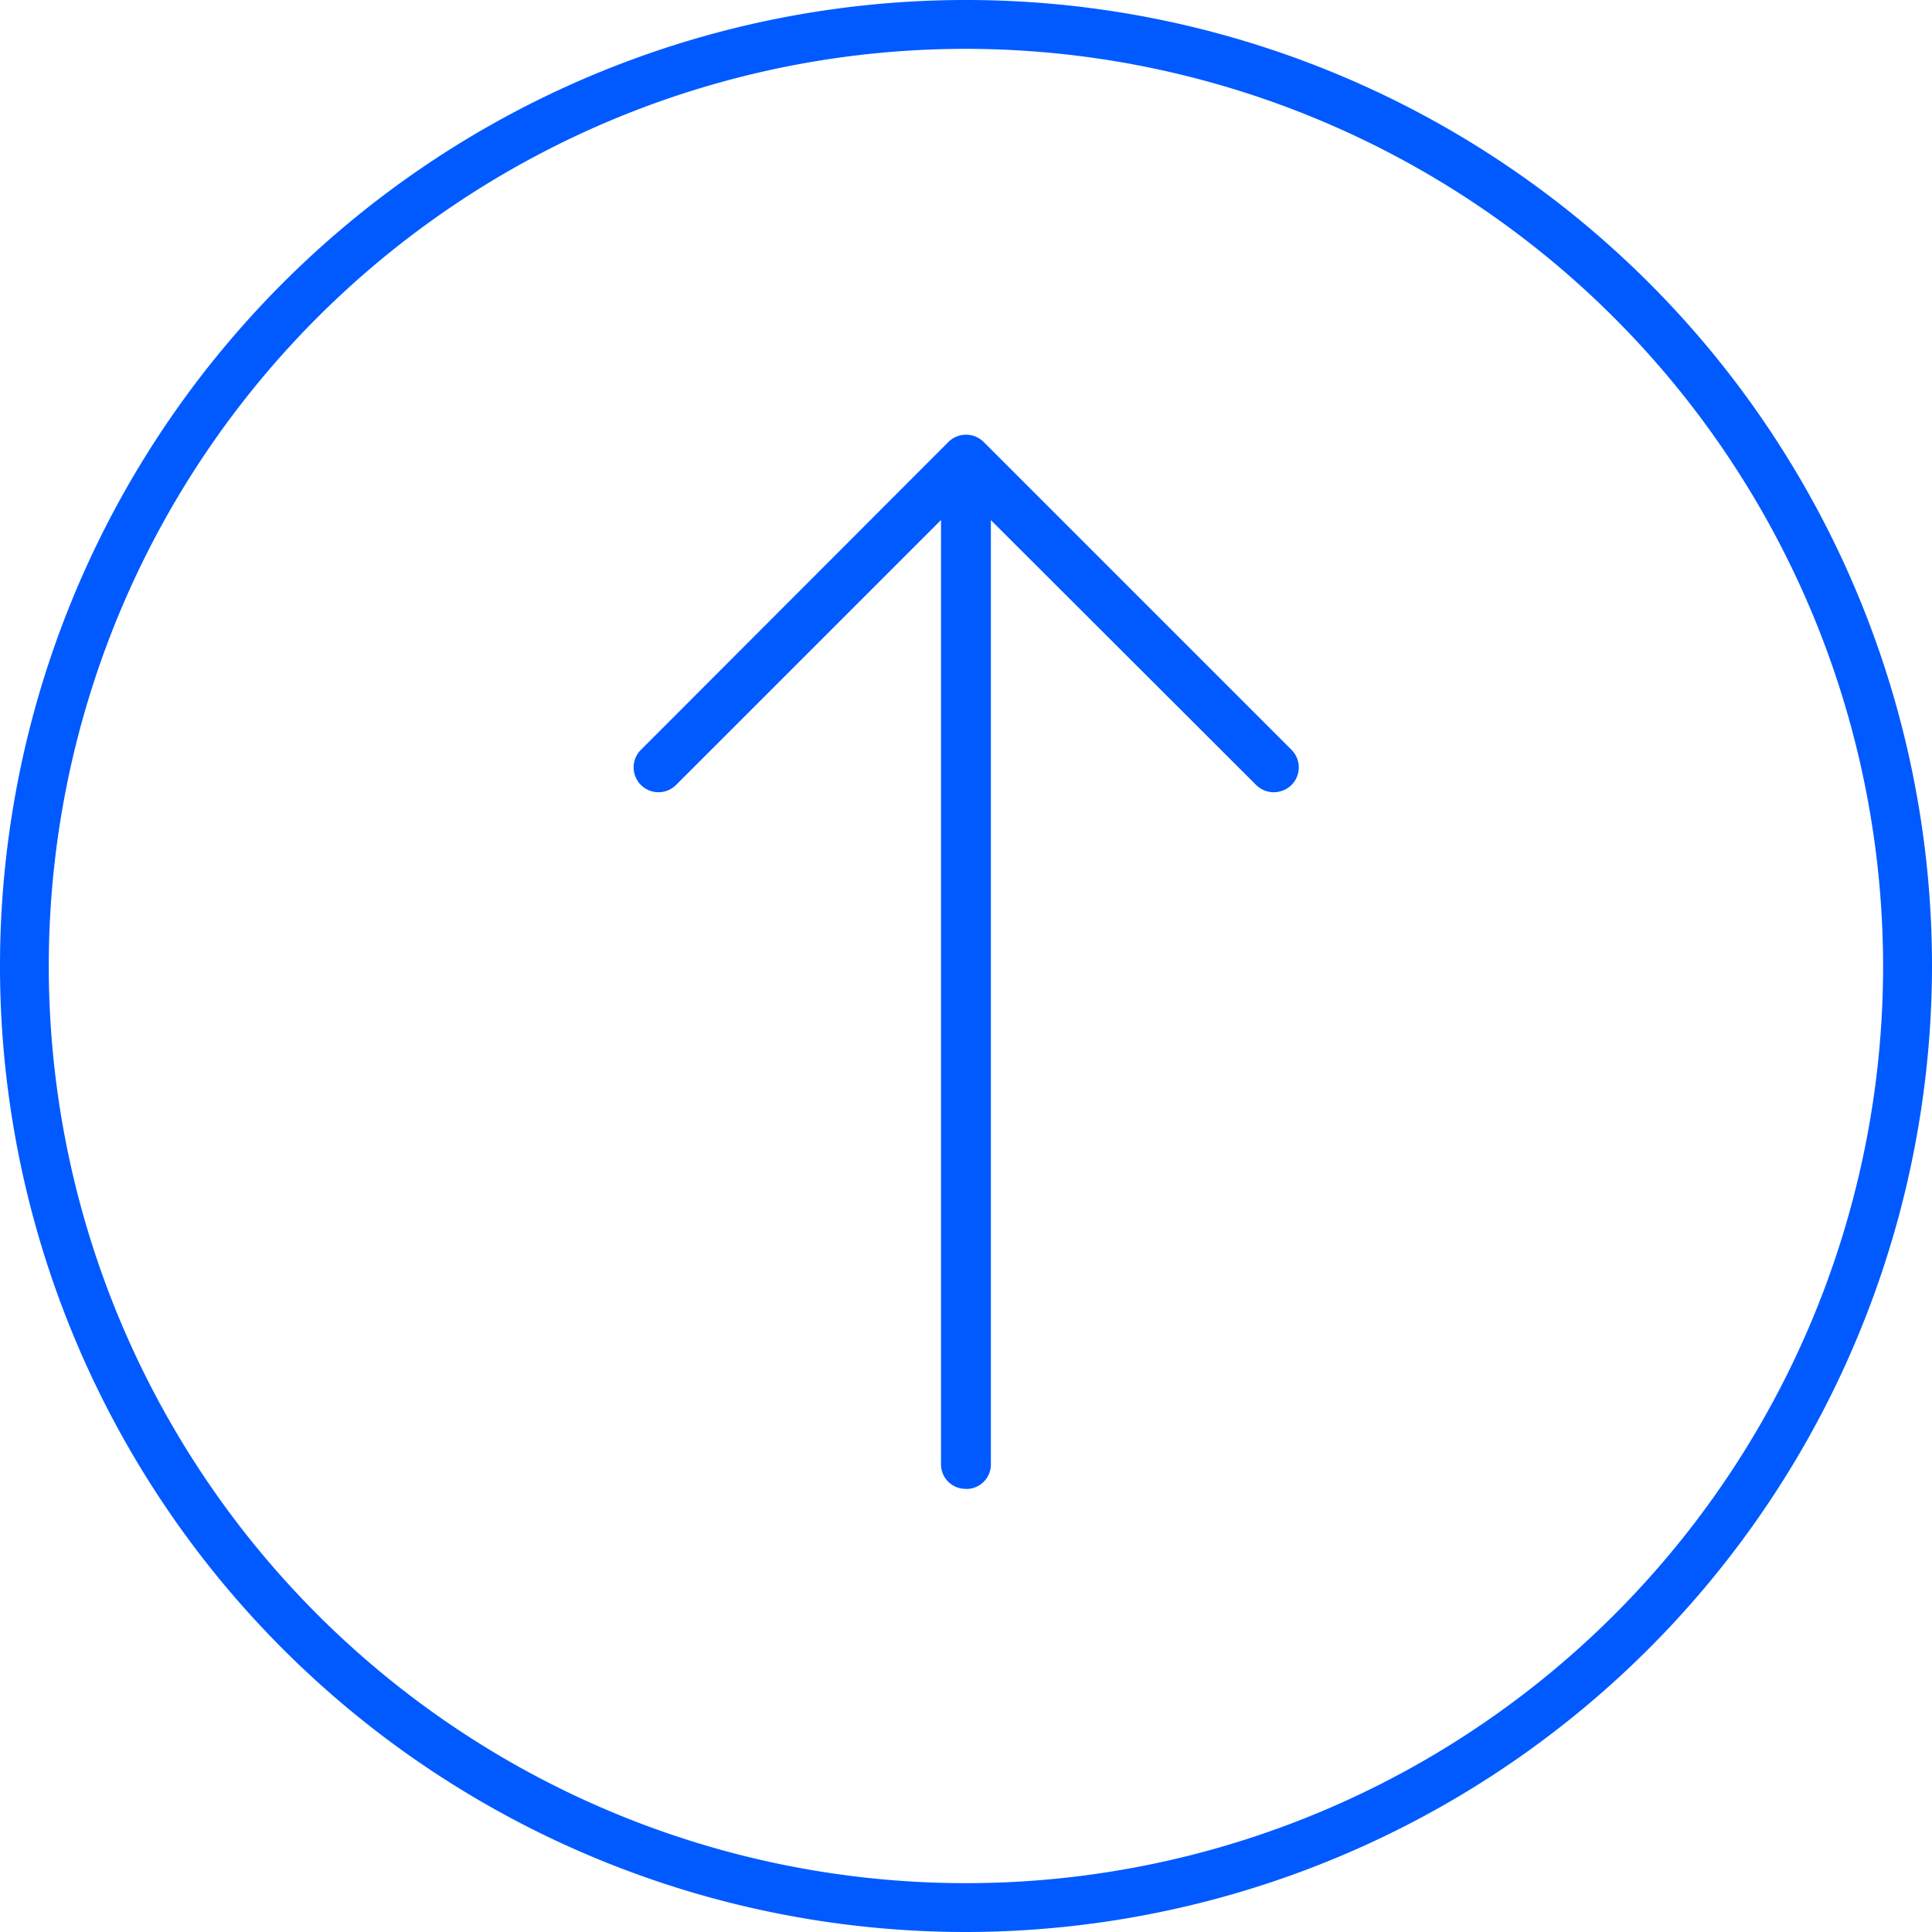 <svg xmlns="http://www.w3.org/2000/svg" width="32" height="32" viewBox="0 0 32 32"><defs><style>.a{fill:#005aff;}</style></defs><g transform="translate(0)"><path class="a" d="M977.752,338.736a.406.406,0,0,1-.414-.4V321.816a.413.413,0,0,1,.826,0v16.522a.406.406,0,0,1-.412.4" transform="translate(-961.752 -314.076)"/><path class="a" d="M985.678,327.346a.413.413,0,0,1-.29-.121l-4.807-4.8-4.8,4.8a.411.411,0,1,1-.583-.581l5.094-5.1a.414.414,0,0,1,.583,0l5.1,5.1a.412.412,0,0,1,0,.581.423.423,0,0,1-.293.121" transform="translate(-964.583 -314.224)"/><path class="a" d="M986.287,350.156a16,16,0,1,1,16-16,16.019,16.019,0,0,1-16,16m0-31.191a15.191,15.191,0,1,0,15.19,15.193,15.208,15.208,0,0,0-15.19-15.193" transform="translate(-970.287 -318.156)"/></g></svg>